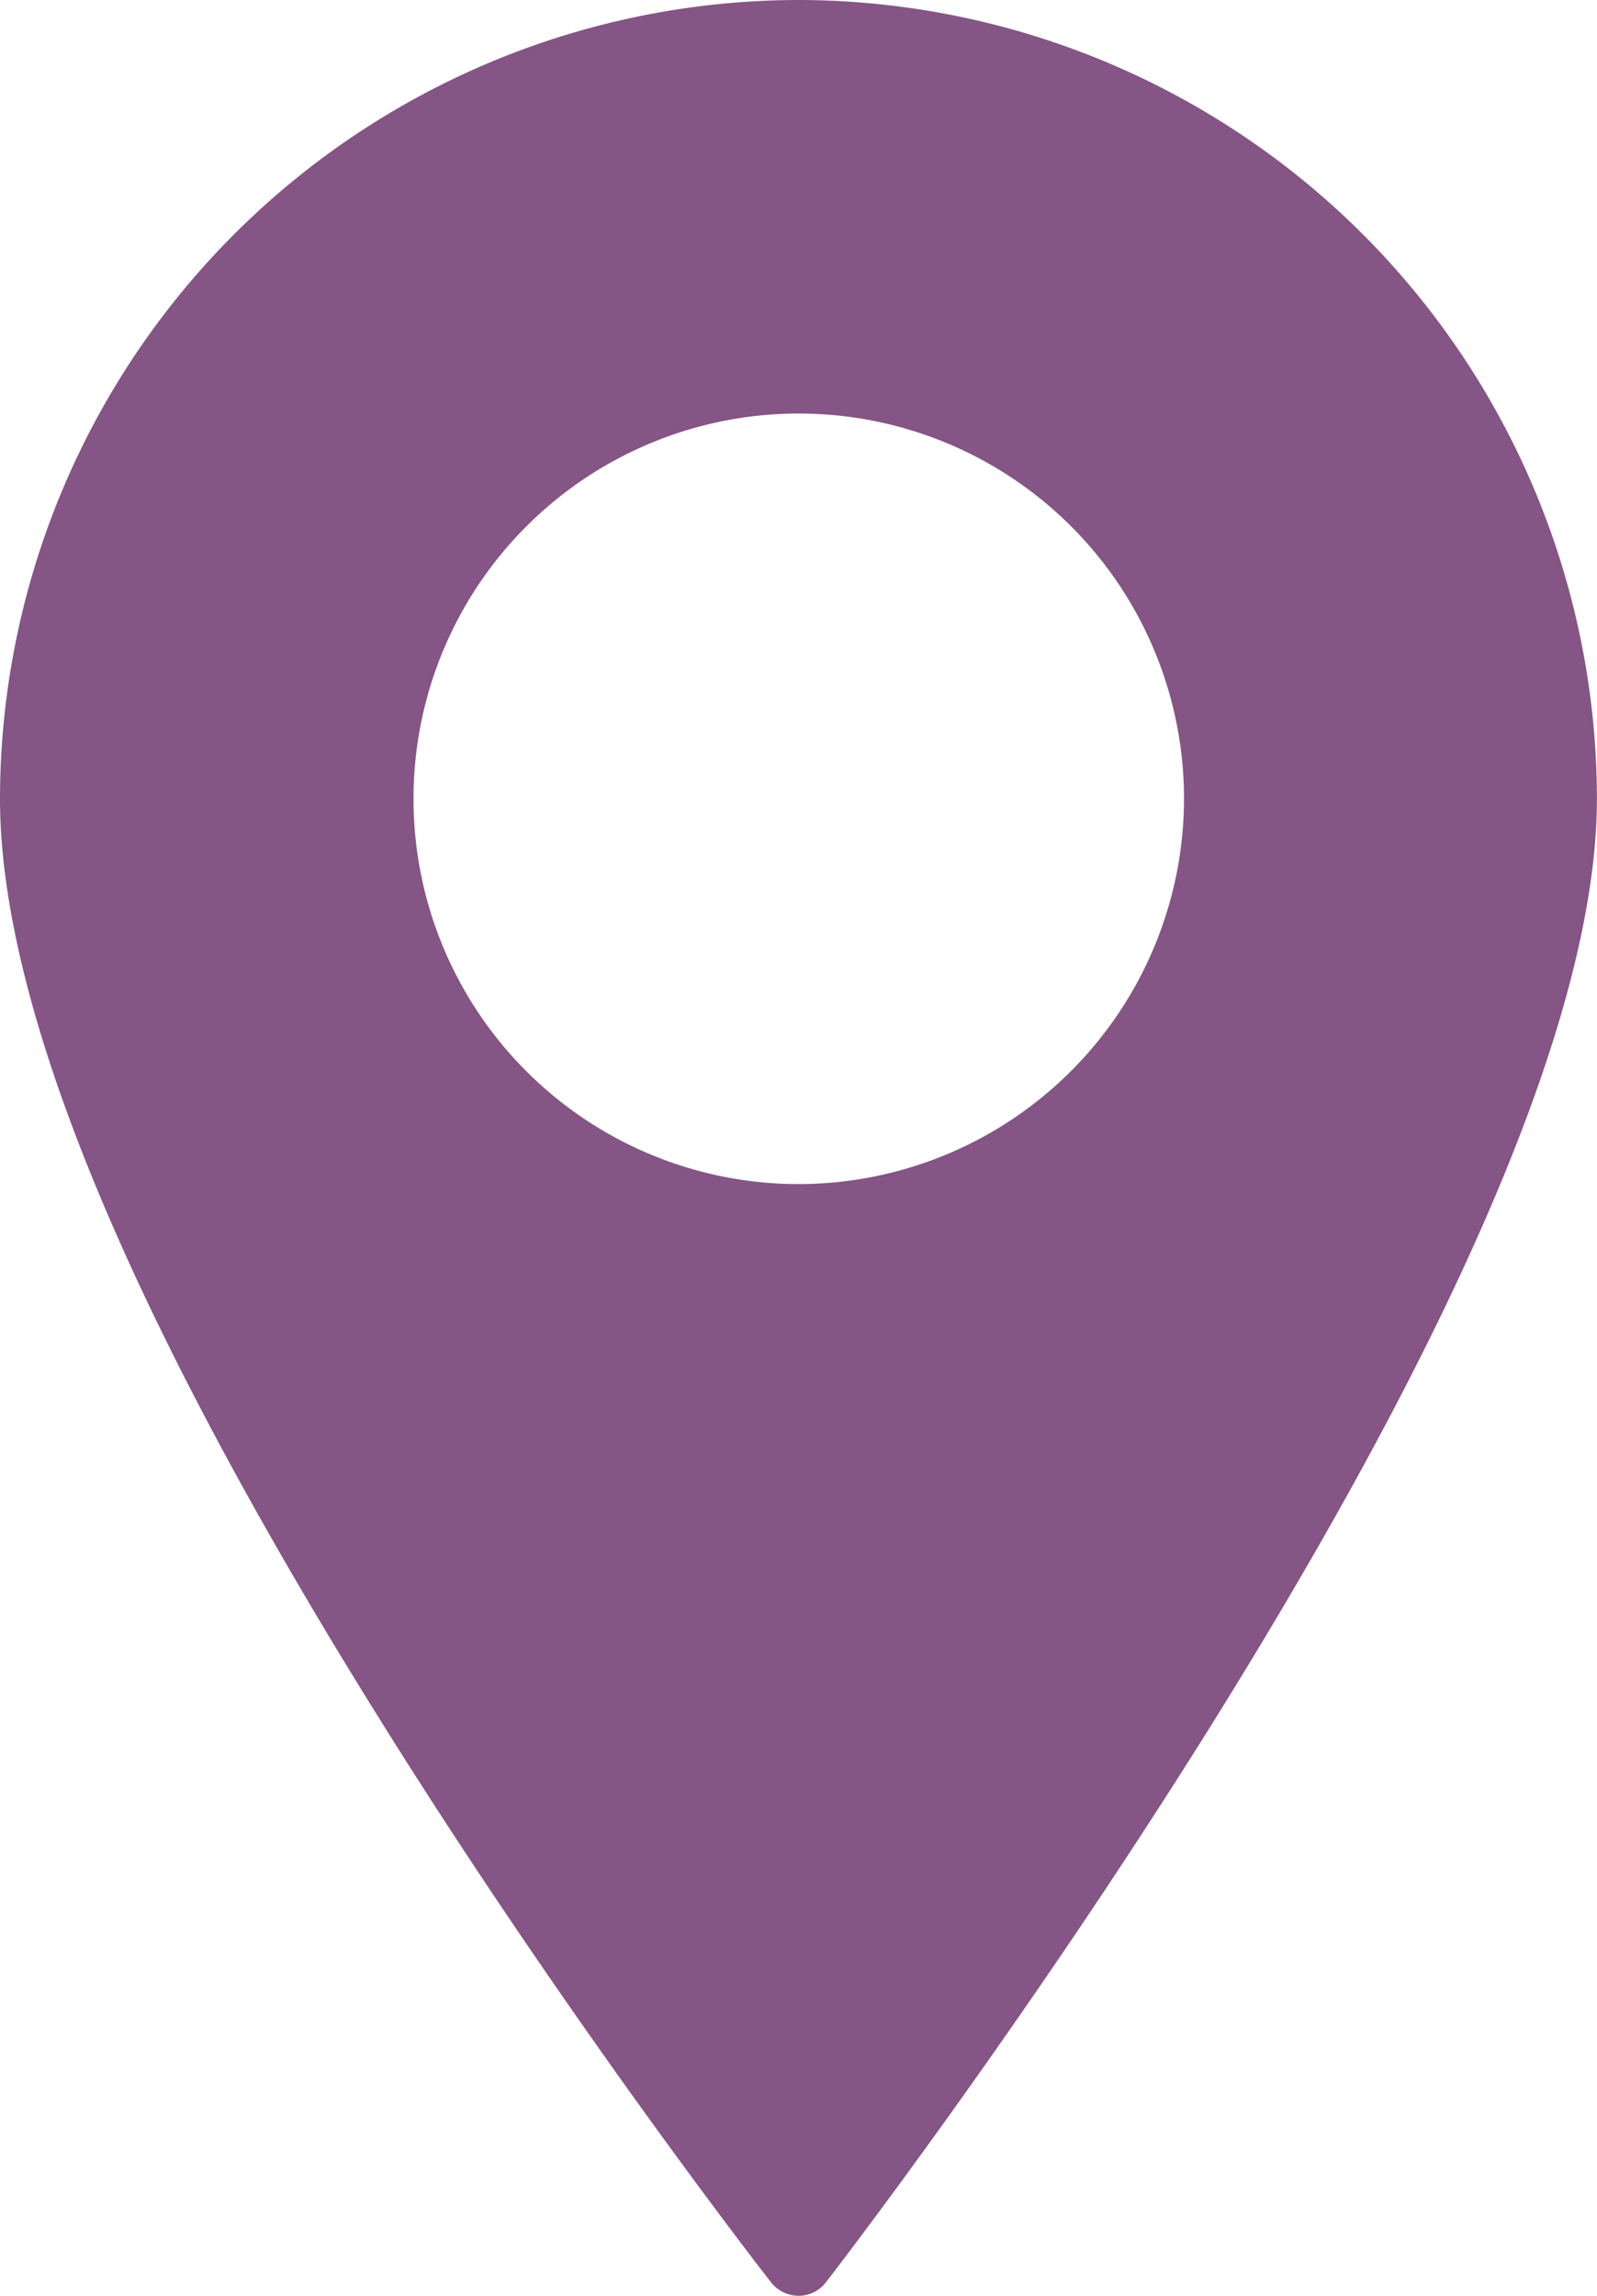 <svg xmlns="http://www.w3.org/2000/svg" width="21.311" height="30.634" viewBox="0 0 21.311 30.634">
  <path id="_x37__1_" d="M10.655,0A10.67,10.67,0,0,0,0,10.655c0,2.79,1.738,6.979,5.168,12.447,2.531,4.036,5.095,7.319,5.121,7.352a.467.467,0,0,0,.366.18h0a.457.457,0,0,0,.366-.18c.027-.033,2.591-3.35,5.121-7.4,3.43-5.494,5.168-9.663,5.168-12.4A10.67,10.67,0,0,0,10.655,0Zm0,15.8A5.141,5.141,0,1,1,15.8,10.655,5.149,5.149,0,0,1,10.655,15.8Z" fill="#855585"/>
</svg>
